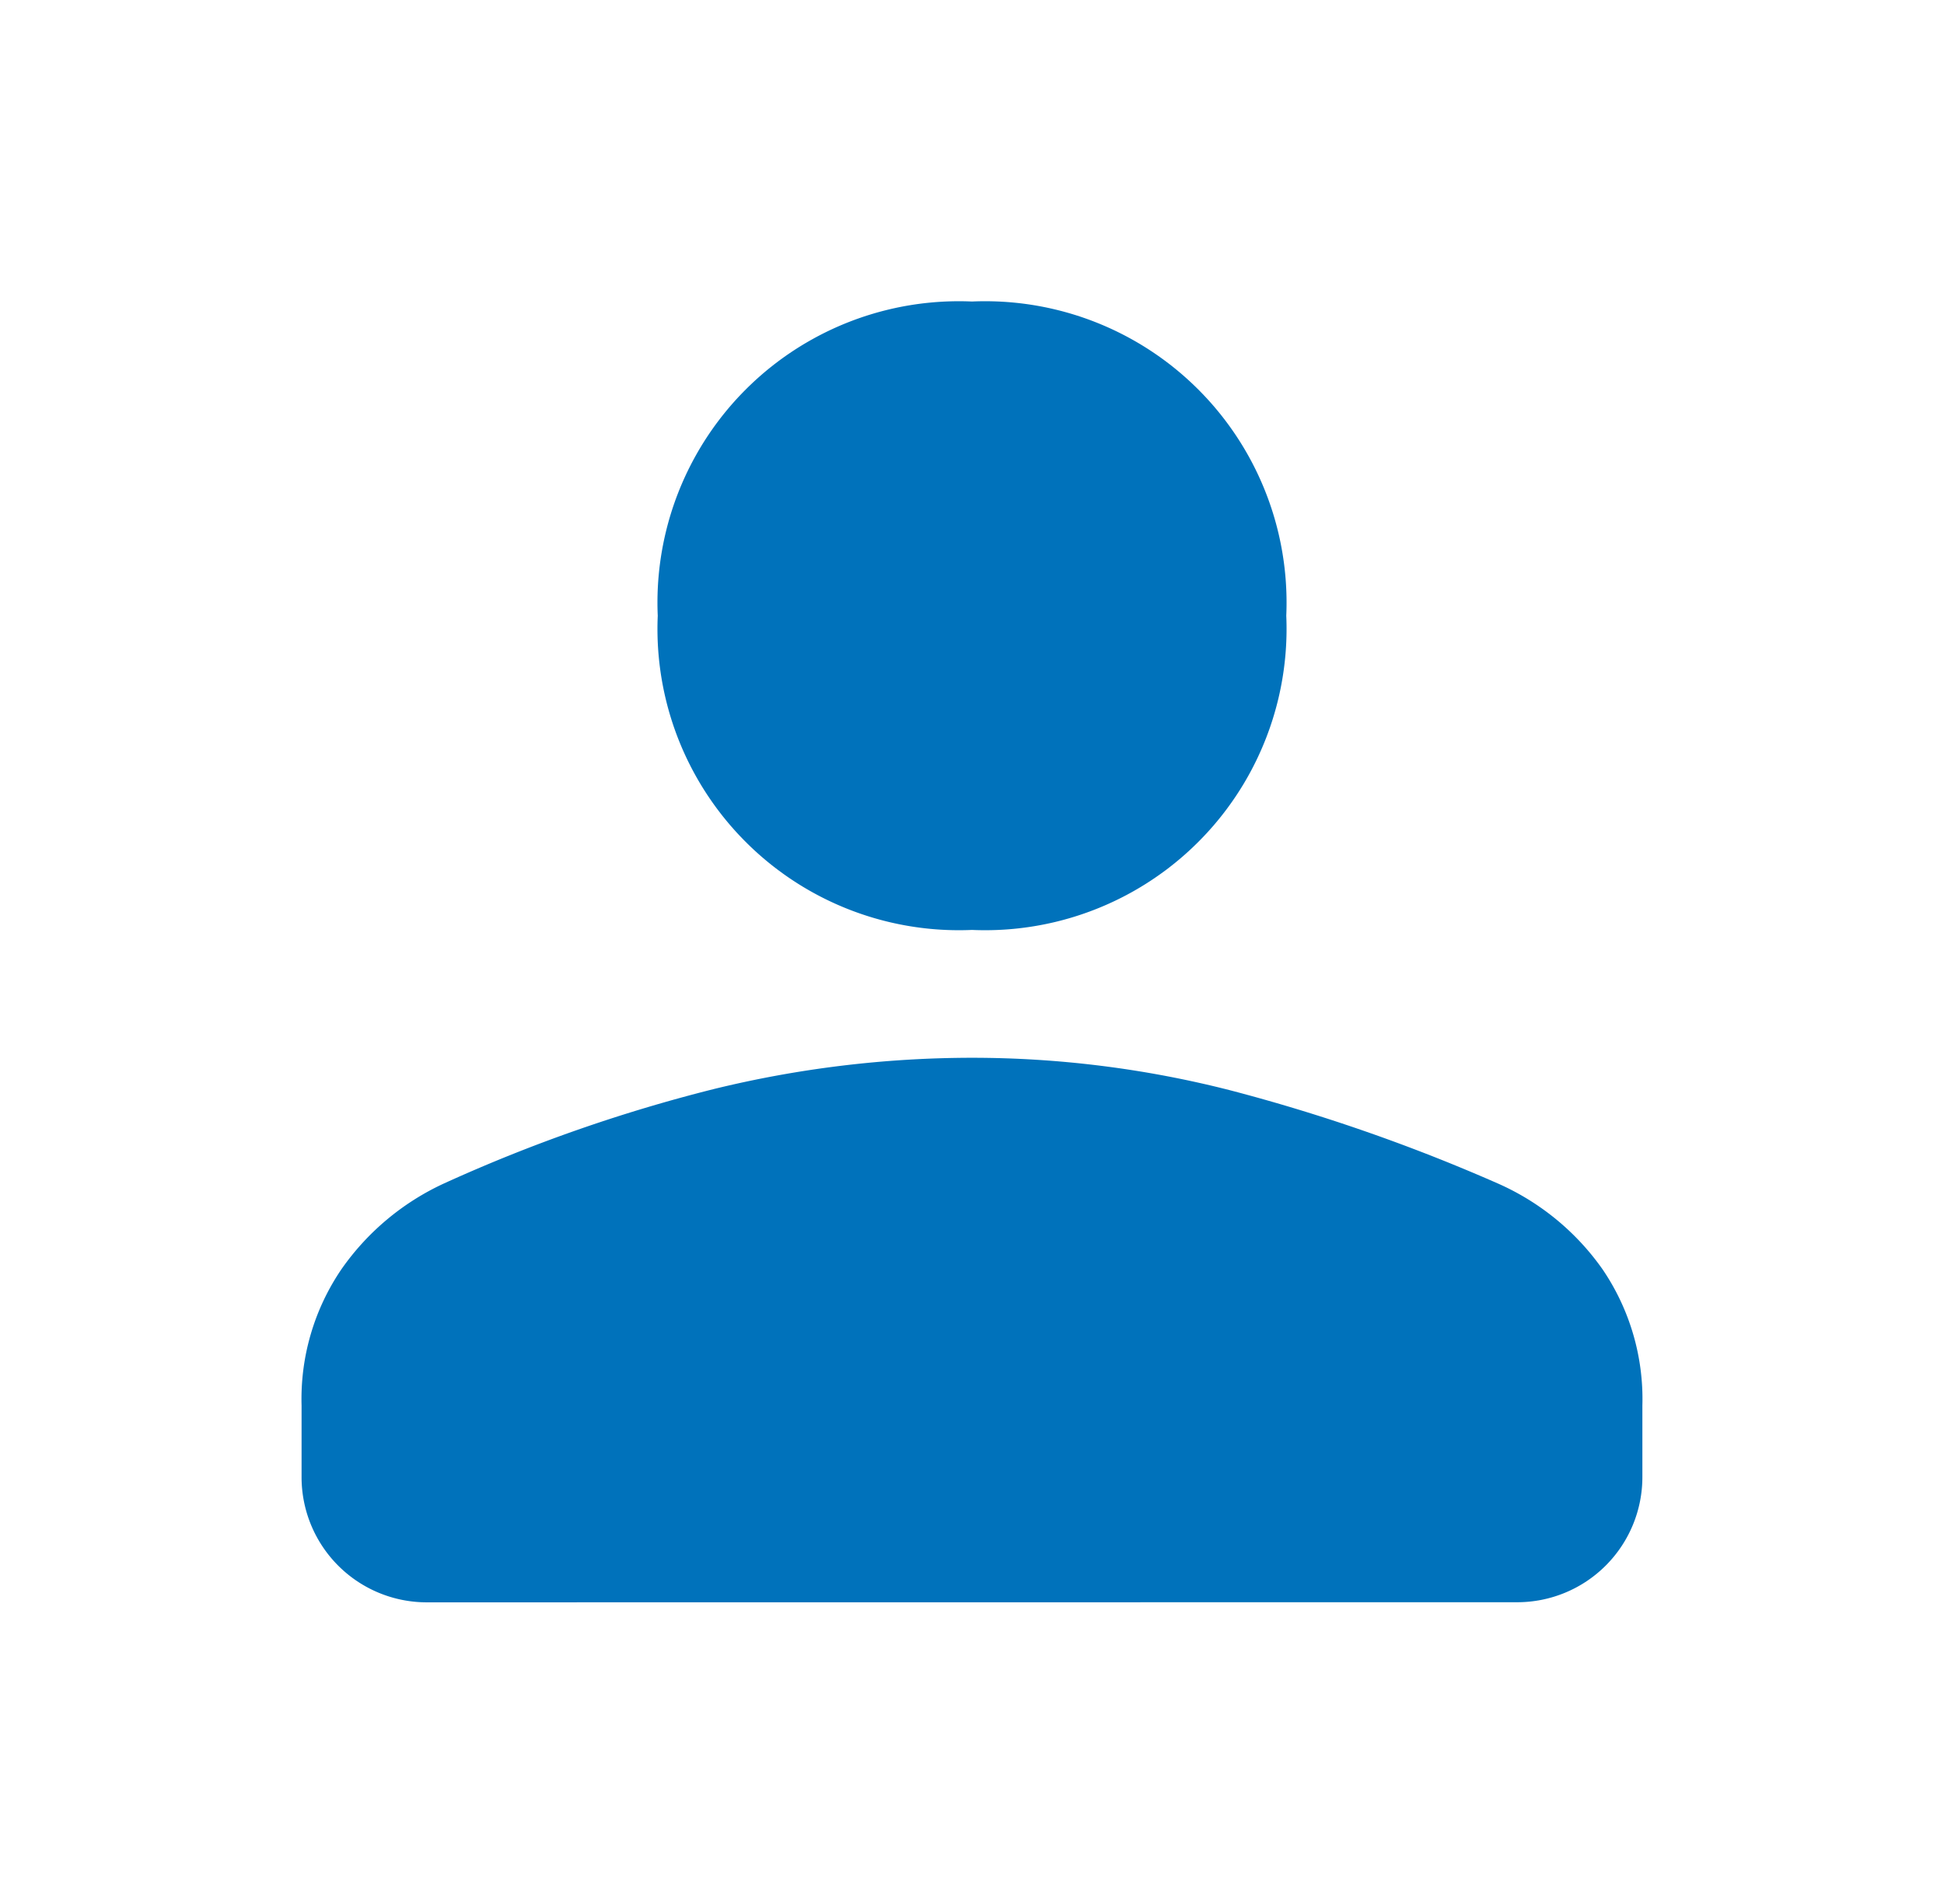 <svg xmlns="http://www.w3.org/2000/svg" xmlns:xlink="http://www.w3.org/1999/xlink" width="116.032" height="113.656" viewBox="0 0 116.032 113.656">
  <defs>
    <filter id="person_FILL1_wght400_GRAD0_opsz48" x="0" y="0" width="116.032" height="113.656" filterUnits="userSpaceOnUse">
      <feOffset dx="3" dy="3" input="SourceAlpha"/>
      <feGaussianBlur stdDeviation="6" result="blur"/>
      <feFlood flood-opacity="0.161"/>
      <feComposite operator="in" in2="blur"/>
      <feComposite in="SourceGraphic"/>
    </filter>
  </defs>
  <g transform="matrix(1, 0, 0, 1, 0, 0)" filter="url(#person_FILL1_wght400_GRAD0_opsz48)">
    <path id="person_FILL1_wght400_GRAD0_opsz48-2" data-name="person_FILL1_wght400_GRAD0_opsz48" d="M80.016,82.265A17.99,17.99,0,0,1,61.259,63.508,17.99,17.99,0,0,1,80.016,44.75,17.99,17.99,0,0,1,98.774,63.508,17.99,17.99,0,0,1,80.016,82.265ZM47.5,122.406a7.472,7.472,0,0,1-7.5-7.5v-4.252a13.762,13.762,0,0,1,2.376-8.128A15.254,15.254,0,0,1,48.5,97.4a94,94,0,0,1,16.069-5.627,64.958,64.958,0,0,1,15.444-1.876A62.227,62.227,0,0,1,95.4,91.831,106.528,106.528,0,0,1,111.4,97.4a15.077,15.077,0,0,1,6.253,5.127,13.762,13.762,0,0,1,2.376,8.128V114.9a7.472,7.472,0,0,1-7.5,7.5Z" transform="translate(-25 -29.75)" fill="#0072bb"/>
  </g>
</svg>